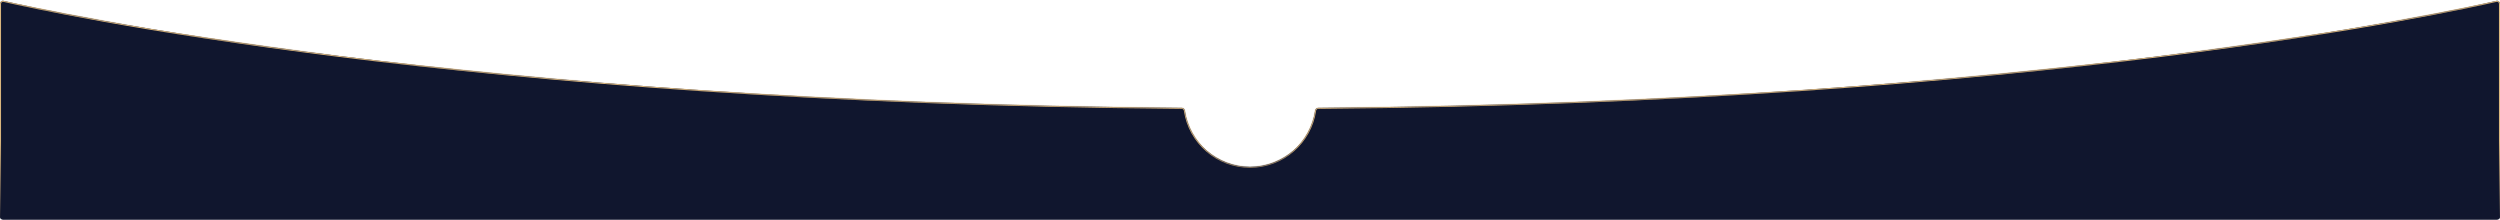 <?xml version="1.0" encoding="UTF-8"?> <svg xmlns="http://www.w3.org/2000/svg" width="2413" height="212" viewBox="0 0 2413 212" fill="none"> <mask id="path-1-inside-1_112_20" fill="white"> <path fill-rule="evenodd" clip-rule="evenodd" d="M1143.67 106.752C1143.45 105.239 1142.14 104.076 1140.61 104.064C446.898 98.71 44.398 10.227 3.463 0.81C1.571 0.374 0 1.868 0 3.81V209C0 210.657 1.343 212 3 212H2410C2411.66 212 2413 210.657 2413 209V3.81C2413 1.868 2411.43 0.374 2409.54 0.81C2368.6 10.227 1966.1 98.71 1272.39 104.064C1270.86 104.076 1269.55 105.239 1269.33 106.752C1264.85 137.437 1238.43 161 1206.5 161C1174.57 161 1148.15 137.437 1143.67 106.752Z"></path> </mask> <path fill-rule="evenodd" clip-rule="evenodd" d="M1143.67 106.752C1143.45 105.239 1142.14 104.076 1140.61 104.064C446.898 98.71 44.398 10.227 3.463 0.81C1.571 0.374 0 1.868 0 3.81V209C0 210.657 1.343 212 3 212H2410C2411.66 212 2413 210.657 2413 209V3.81C2413 1.868 2411.43 0.374 2409.54 0.81C2368.6 10.227 1966.1 98.71 1272.39 104.064C1270.86 104.076 1269.55 105.239 1269.33 106.752C1264.85 137.437 1238.43 161 1206.5 161C1174.57 161 1148.15 137.437 1143.67 106.752Z" fill="#10162E"></path> <path d="M1272.39 104.064L1272.38 103.064L1272.39 104.064ZM1269.33 106.752L1268.34 106.608L1269.33 106.752ZM2409.54 0.81L2409.76 1.784L2409.54 0.81ZM1140.61 104.064L1140.61 105.064L1140.61 104.064ZM1143.67 106.752L1142.68 106.896L1143.67 106.752ZM3.239 1.784C44.236 11.215 446.808 99.71 1140.61 105.064L1140.62 103.064C446.987 97.711 44.561 9.238 3.687 -0.165L3.239 1.784ZM1 209V3.81H-1V209H1ZM2410 211H3V213H2410V211ZM2412 3.81V209H2414V3.81H2412ZM1272.39 105.064C1966.19 99.71 2368.76 11.215 2409.76 1.784L2409.31 -0.165C2368.44 9.238 1966.01 97.711 1272.38 103.064L1272.39 105.064ZM1268.34 106.608C1263.93 136.808 1237.92 160 1206.5 160V162C1238.93 162 1265.77 138.065 1270.32 106.896L1268.34 106.608ZM1206.5 160C1175.08 160 1149.07 136.808 1144.66 106.608L1142.68 106.896C1147.23 138.065 1174.07 162 1206.5 162V160ZM1272.38 103.064C1270.34 103.08 1268.63 104.618 1268.34 106.608L1270.32 106.896C1270.47 105.86 1271.37 105.072 1272.39 105.064L1272.38 103.064ZM2414 3.81C2414 1.349 2411.95 -0.771 2409.31 -0.165L2409.76 1.784C2410.91 1.52 2412 2.388 2412 3.81H2414ZM2410 213C2412.21 213 2414 211.209 2414 209H2412C2412 210.105 2411.1 211 2410 211V213ZM-1 209C-1 211.209 0.791 213 3 213V211C1.895 211 1 210.105 1 209H-1ZM1140.61 105.064C1141.63 105.072 1142.53 105.86 1142.68 106.896L1144.66 106.608C1144.37 104.618 1142.66 103.08 1140.62 103.064L1140.61 105.064ZM3.687 -0.165C1.054 -0.771 -1 1.349 -1 3.81H1C1 2.388 2.088 1.52 3.239 1.784L3.687 -0.165Z" fill="url(#paint0_linear_112_20)" mask="url(#path-1-inside-1_112_20)"></path> <defs> <linearGradient id="paint0_linear_112_20" x1="1207" y1="136" x2="1207" y2="212" gradientUnits="userSpaceOnUse"> <stop stop-color="#DDB87E"></stop> <stop offset="1" stop-color="#10162E"></stop> </linearGradient> </defs> </svg> 